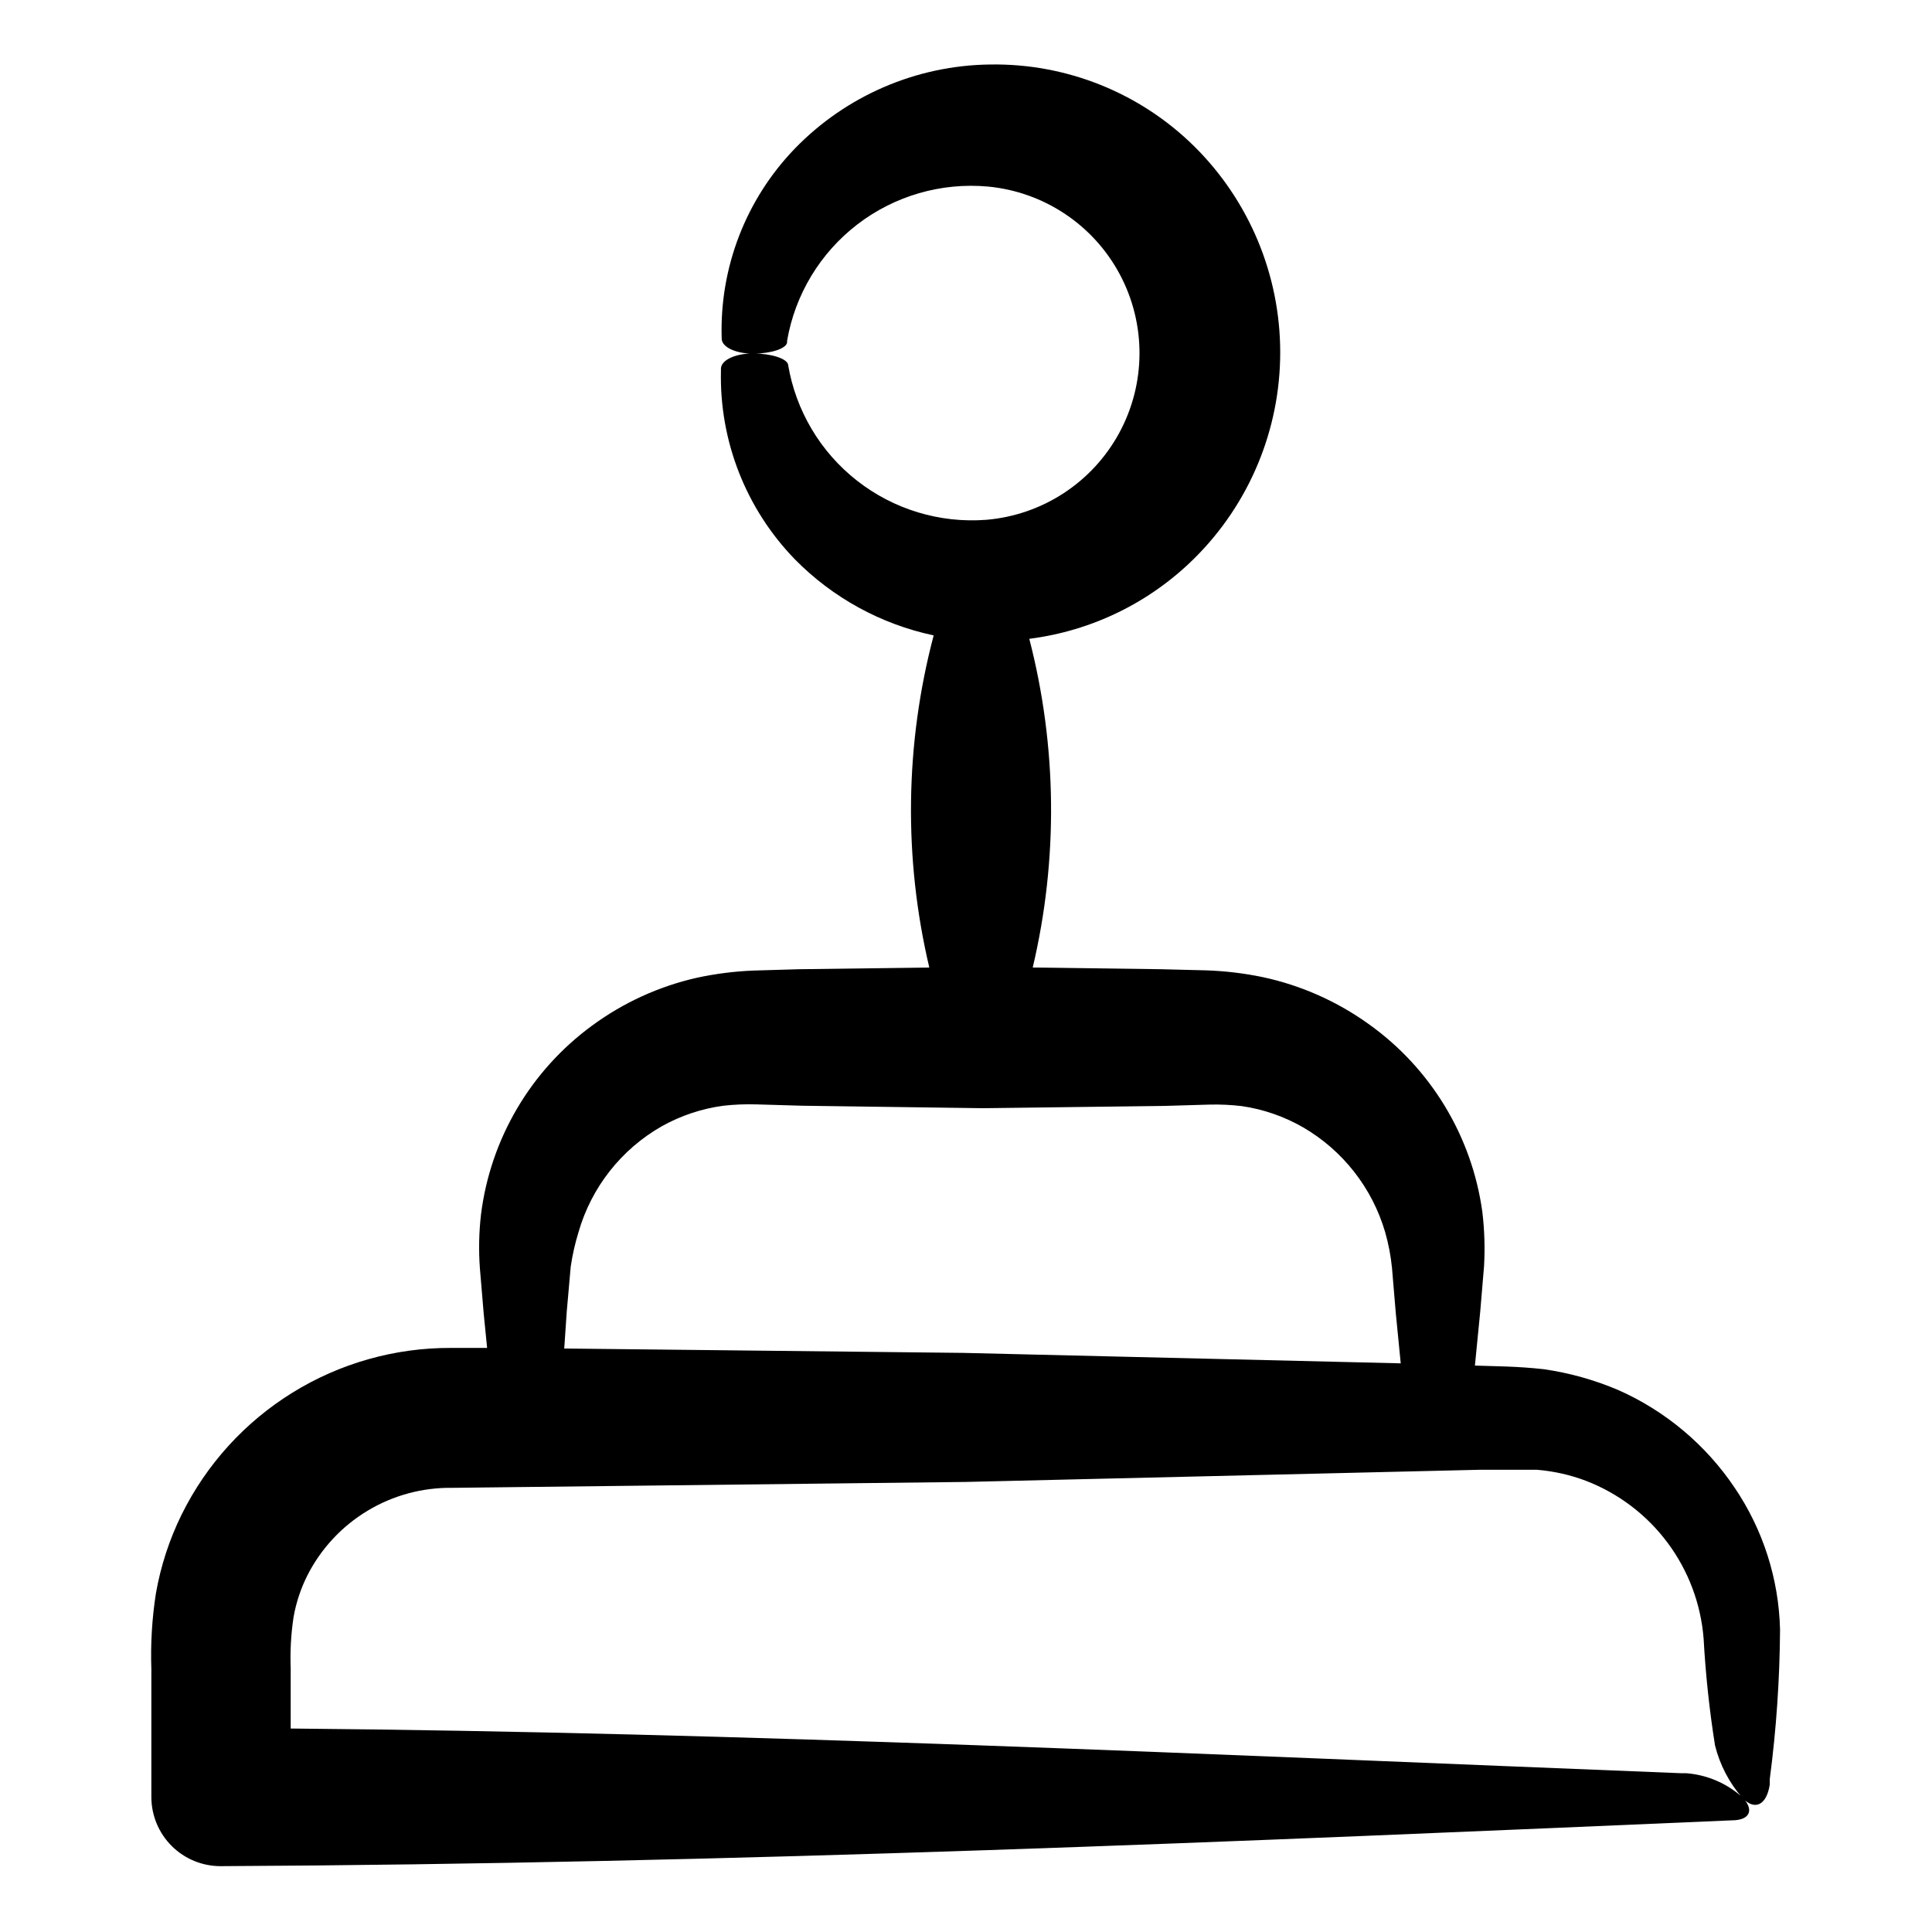 <?xml version="1.0" encoding="UTF-8"?>
<!-- Uploaded to: SVG Repo, www.svgrepo.com, Generator: SVG Repo Mixer Tools -->
<svg fill="#000000" width="800px" height="800px" version="1.1" viewBox="144 144 512 512" xmlns="http://www.w3.org/2000/svg">
 <path d="m192.12 545.4c-3.242 6.594-5.535 13.617-6.801 20.855-1.039 6.664-1.441 13.414-1.207 20.152v33.906c0.027 4.867 1.984 9.52 5.441 12.941 3.457 3.418 8.133 5.324 12.996 5.297 136.03-0.656 271.7-6.602 400.38-12.141 5.039 0 5.996-2.973 2.672-6.246h-0.004c-4.109-3.637-9.289-5.828-14.762-6.246h-1.41c-127.11-5.039-247.88-10.781-368.39-11.84v-15.871h0.004c-0.18-4.566 0.07-9.137 0.754-13.652 0.684-3.856 1.922-7.59 3.68-11.086 3.602-7.078 9.117-13.004 15.926-17.102 6.805-4.098 14.621-6.199 22.562-6.074l136.03-1.562 136.03-3.223h8.516 6.801 0.004c4.43 0.367 8.789 1.352 12.945 2.922 8.617 3.316 16.113 9.004 21.633 16.406 5.519 7.398 8.832 16.207 9.555 25.41 0.523 9.484 1.531 18.934 3.023 28.312 1.277 5.148 3.762 9.914 7.254 13.906 3.223 3.426 6.398 2.016 7.254-3.527v-1.461c1.727-13.129 2.637-26.355 2.723-39.598-0.32-13.441-4.5-26.508-12.043-37.637-7.625-11.336-18.293-20.297-30.781-25.844-6.332-2.699-12.988-4.562-19.801-5.543-7.305-0.805-12.645-0.754-18.238-0.957l1.41-14.309 1.008-11.992v0.004c0.277-4.824 0.125-9.664-0.453-14.461-2.769-20.066-13.707-38.102-30.227-49.828-8.348-5.973-17.828-10.172-27.863-12.34-4.977-1.039-10.031-1.648-15.113-1.816l-11.992-0.301-33.957-0.453h0.004c6.777-28.68 6.465-58.578-0.91-87.109 16.527-2.09 31.902-9.582 43.734-21.312 14.574-14.438 22.773-34.105 22.762-54.621-0.008-20.52-8.223-40.18-22.812-54.605-14.383-14.184-33.863-21.992-54.059-21.66-19.527 0.227-38.152 8.246-51.742 22.266-13.02 13.477-20.016 31.656-19.398 50.383 0 2.266 3.828 4.031 8.516 3.981 4.684-0.051 8.613-1.359 8.816-2.973v-0.453c2.113-12.25 8.762-23.254 18.617-30.824 9.859-7.57 22.207-11.152 34.586-10.035 14.836 1.395 27.98 10.148 34.984 23.301 7.004 13.152 6.934 28.945-0.191 42.035-7.125 13.09-20.348 21.723-35.195 22.98-12.32 0.949-24.547-2.75-34.273-10.371-9.727-7.617-16.246-18.602-18.273-30.789-0.352-1.562-4.332-2.871-9.07-2.922-4.734-0.051-8.566 1.664-8.715 3.93v0.656-0.004c-0.434 18.613 6.629 36.621 19.598 49.98 10.016 10.18 22.809 17.188 36.777 20.152-7.609 28.797-8.004 59.027-1.16 88.016l-34.512 0.453-11.992 0.352h0.004c-5.086 0.195-10.141 0.836-15.113 1.914-10.008 2.266-19.441 6.57-27.711 12.648-16.293 11.906-26.953 30.004-29.473 50.027-0.551 4.75-0.652 9.539-0.301 14.309l1.008 11.992 0.906 9.117h-9.625c-14.832-0.051-29.383 4.062-41.996 11.875-12.613 7.809-22.777 19.004-29.344 32.309zm102.07-53.758 1.059-11.992v0.004c0.457-3.09 1.145-6.137 2.062-9.121 3.41-11.875 11.332-21.949 22.07-28.062 5.047-2.824 10.586-4.672 16.32-5.441 2.945-0.328 5.91-0.445 8.867-0.352l11.992 0.352 47.961 0.656 48.012-0.605 11.992-0.352c2.863-0.07 5.723 0.066 8.566 0.402 5.731 0.832 11.254 2.75 16.273 5.644 10.523 6.129 18.297 16.066 21.715 27.758 0.887 3.098 1.496 6.266 1.812 9.473l1.008 11.992 1.309 13.301-115.88-2.769-105.8-1.16z"/>
</svg>
